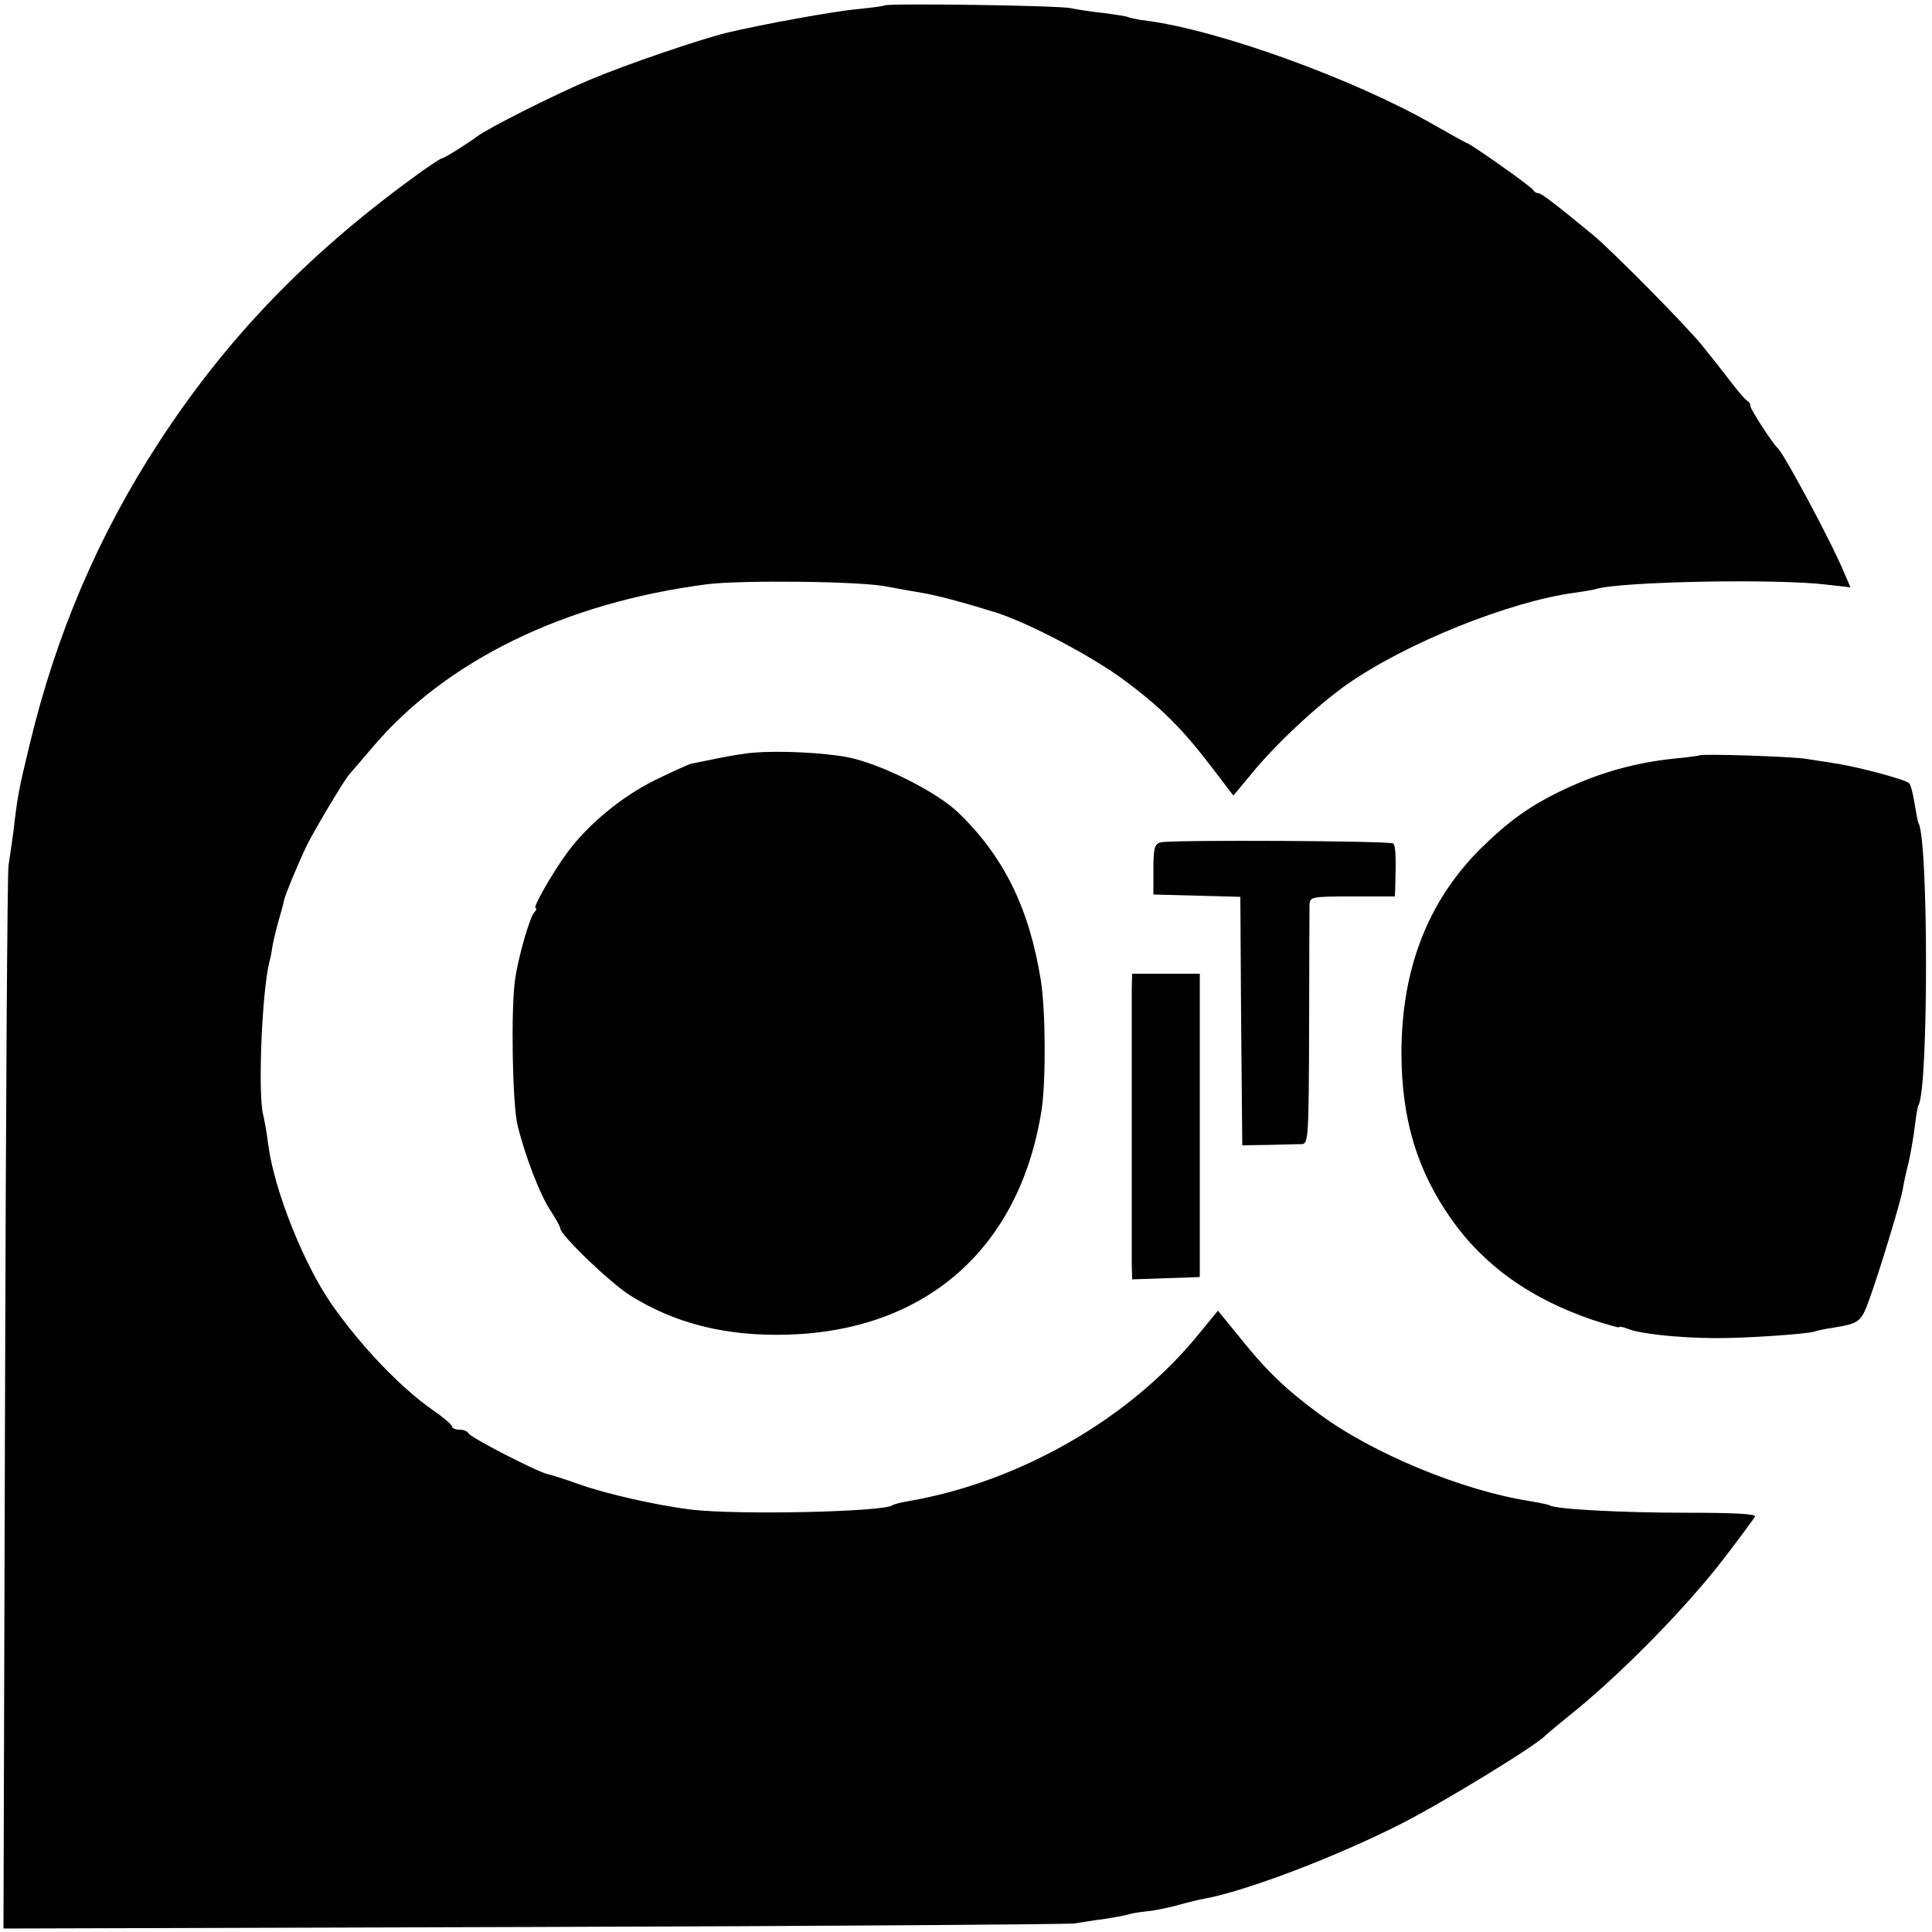 <?xml version="1.0" standalone="no"?>
<!DOCTYPE svg PUBLIC "-//W3C//DTD SVG 20010904//EN"
 "http://www.w3.org/TR/2001/REC-SVG-20010904/DTD/svg10.dtd">
<svg version="1.0" xmlns="http://www.w3.org/2000/svg"
 width="500pt" height="500pt" viewBox="0 0 500 500"
 preserveAspectRatio="xMidYMid meet">
<g transform="translate(0,500) scale(0.1,-0.1)"
fill="#000000" stroke="none">
<path d="M2289 4986 c-2 -2 -35 -6 -74 -10 -55 -5 -243 -39 -335 -61 -69 -17
-257 -81 -350 -120 -87 -36 -268 -127 -295 -148 -24 -18 -86 -57 -92 -57 -3 0
-38 -23 -77 -52 -276 -202 -482 -417 -655 -683 -156 -239 -267 -499 -335 -785
-27 -111 -31 -132 -41 -220 -4 -30 -10 -71 -13 -90 -3 -19 -7 -646 -9 -1393
l-4 -1358 1368 4 c753 2 1384 7 1403 9 19 3 55 9 80 12 25 4 53 9 62 12 9 3
32 6 50 8 18 2 53 9 78 16 25 7 54 14 66 16 109 20 341 108 512 195 108 55
350 203 372 228 3 3 28 24 55 46 133 105 310 285 409 415 40 52 75 100 78 105
4 7 -54 10 -175 10 -168 0 -340 9 -356 19 -3 2 -27 7 -51 11 -174 27 -407 123
-545 225 -86 63 -140 115 -205 197 l-58 71 -50 -61 c-178 -219 -463 -382 -751
-432 -19 -3 -38 -8 -42 -11 -28 -17 -398 -25 -519 -11 -90 11 -223 41 -295 67
-33 12 -68 23 -78 25 -27 6 -202 96 -205 106 -2 5 -12 9 -23 9 -10 0 -19 4
-19 8 0 5 -24 25 -53 45 -80 56 -183 163 -259 272 -73 105 -149 297 -164 414
-3 25 -9 60 -13 76 -14 57 -3 319 16 395 4 14 7 32 8 40 1 8 7 35 14 60 7 25
15 52 16 60 3 14 32 85 58 140 16 34 98 172 111 186 6 7 33 38 60 70 190 224
496 374 866 422 87 11 399 8 465 -6 33 -6 76 -14 95 -17 37 -6 117 -28 190
-51 86 -28 247 -113 329 -174 96 -71 152 -127 228 -227 l55 -72 44 53 c62 77
170 178 249 234 152 107 420 215 590 238 22 3 46 7 53 9 58 20 470 28 599 12
l62 -7 -16 37 c-31 76 -155 307 -172 323 -13 11 -71 101 -71 109 0 5 -3 11 -7
13 -5 2 -24 24 -43 49 -19 25 -53 68 -75 95 -42 52 -230 242 -280 284 -98 81
-136 110 -144 110 -5 0 -11 4 -13 8 -3 8 -165 122 -172 122 -2 0 -41 22 -87
48 -204 117 -552 243 -739 268 -25 3 -48 8 -51 10 -4 2 -31 6 -60 10 -30 3
-70 9 -89 13 -34 7 -474 13 -481 7z"/>
<path d="M1950 3052 c-19 -1 -60 -8 -90 -14 -30 -6 -62 -13 -70 -14 -8 -2 -50
-21 -95 -43 -87 -43 -175 -116 -228 -189 -40 -55 -89 -142 -81 -142 4 0 2 -6
-4 -12 -12 -15 -41 -116 -49 -173 -11 -76 -7 -319 6 -375 19 -80 59 -184 87
-225 13 -20 24 -40 24 -44 0 -17 127 -139 180 -173 116 -73 249 -107 410 -102
359 11 601 226 656 584 11 77 10 251 -2 331 -30 188 -96 322 -213 435 -55 54
-201 127 -286 144 -60 12 -178 18 -245 12z"/>
<path d="M4398 3045 c-2 -1 -30 -5 -63 -8 -104 -11 -190 -35 -285 -79 -89 -42
-144 -81 -221 -157 -135 -136 -202 -311 -202 -526 0 -170 40 -304 129 -430 85
-121 205 -206 366 -261 38 -12 68 -21 68 -19 0 3 10 1 23 -4 32 -13 127 -23
222 -24 78 -1 253 11 264 18 3 1 24 6 46 9 67 11 72 15 93 74 27 74 80 250 86
282 2 14 9 47 16 74 6 27 13 70 16 95 3 25 7 48 9 51 26 41 26 687 0 730 -2 3
-6 26 -10 50 -4 25 -10 49 -14 53 -10 10 -138 44 -196 52 -22 4 -53 8 -70 11
-33 6 -271 14 -277 9z"/>
<path d="M3004 2820 c-16 -4 -19 -15 -19 -70 l0 -65 112 -3 113 -3 2 -321 3
-322 68 1 c37 1 75 2 86 2 17 1 18 16 19 299 0 163 1 307 1 320 1 21 4 22 111
22 l110 0 1 28 c2 72 1 103 -5 109 -7 7 -576 10 -602 3z"/>
<path d="M2929 2443 c0 -46 0 -663 0 -716 l1 -38 88 3 87 3 0 393 0 392 -87 0
-88 0 -1 -37z"/>
</g>
</svg>
